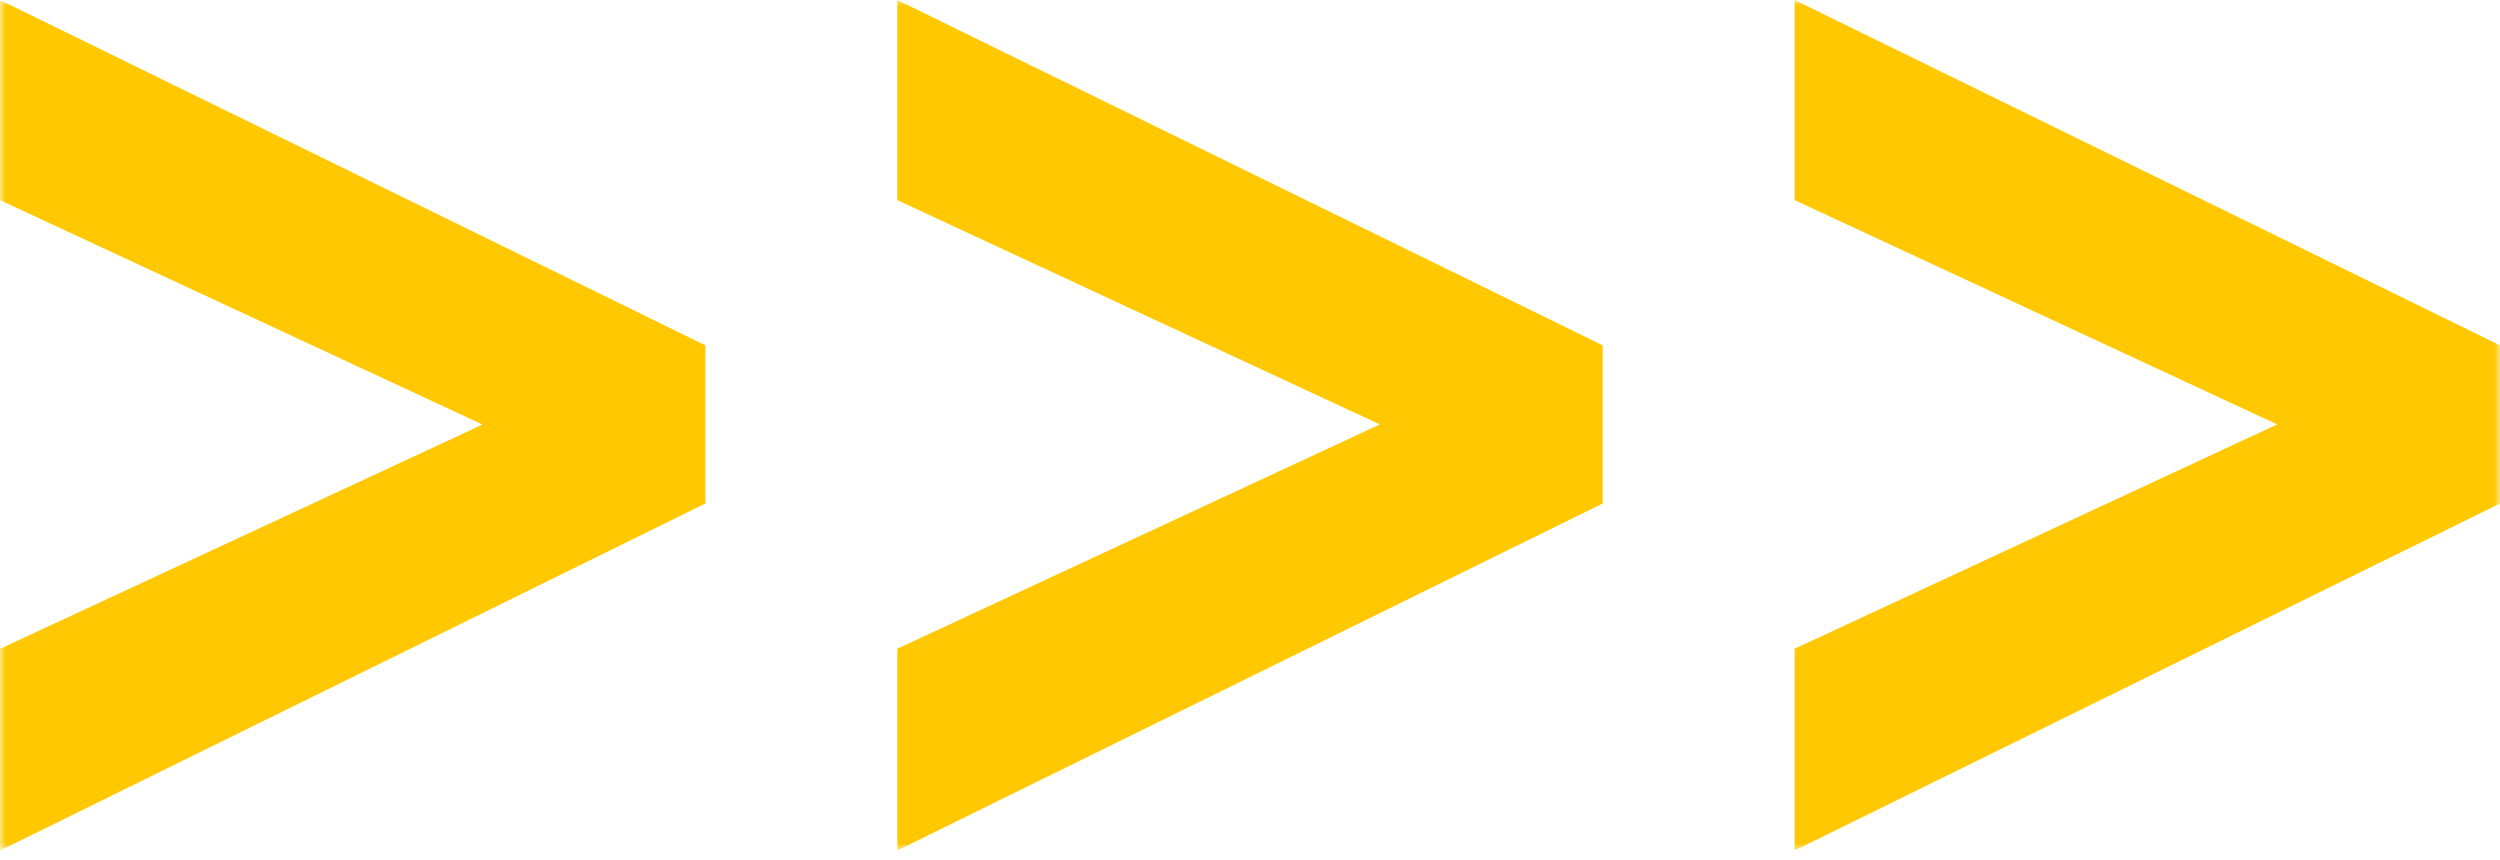 <?xml version="1.0" encoding="UTF-8"?> <svg xmlns="http://www.w3.org/2000/svg" width="215" height="74" viewBox="0 0 215 74" fill="none"><g clip-path="url(#clip0_661_157)"><mask id="mask0_661_157" style="mask-type:luminance" maskUnits="userSpaceOnUse" x="0" y="0" width="215" height="74"><path d="M215 0H0V73.15H215V0Z" fill="white"></path></mask><g mask="url(#mask0_661_157)"><path d="M60.66 29.7V43.3L0 73.15V55.8L41.5 36.51L0 17.21V0L60.66 29.7Z" fill="#FFC800"></path><path d="M137.828 29.7V43.3L77.168 73.14V55.79L118.668 36.5L77.168 17.21V0L137.828 29.7Z" fill="#FFC800"></path><path d="M215 29.7V43.3L154.34 73.14V55.79L195.84 36.5L154.34 17.21V0L215 29.7Z" fill="#FFC800"></path></g></g><defs><clipPath id="clip0_661_157"><rect width="215" height="74" fill="white"></rect></clipPath></defs></svg> 